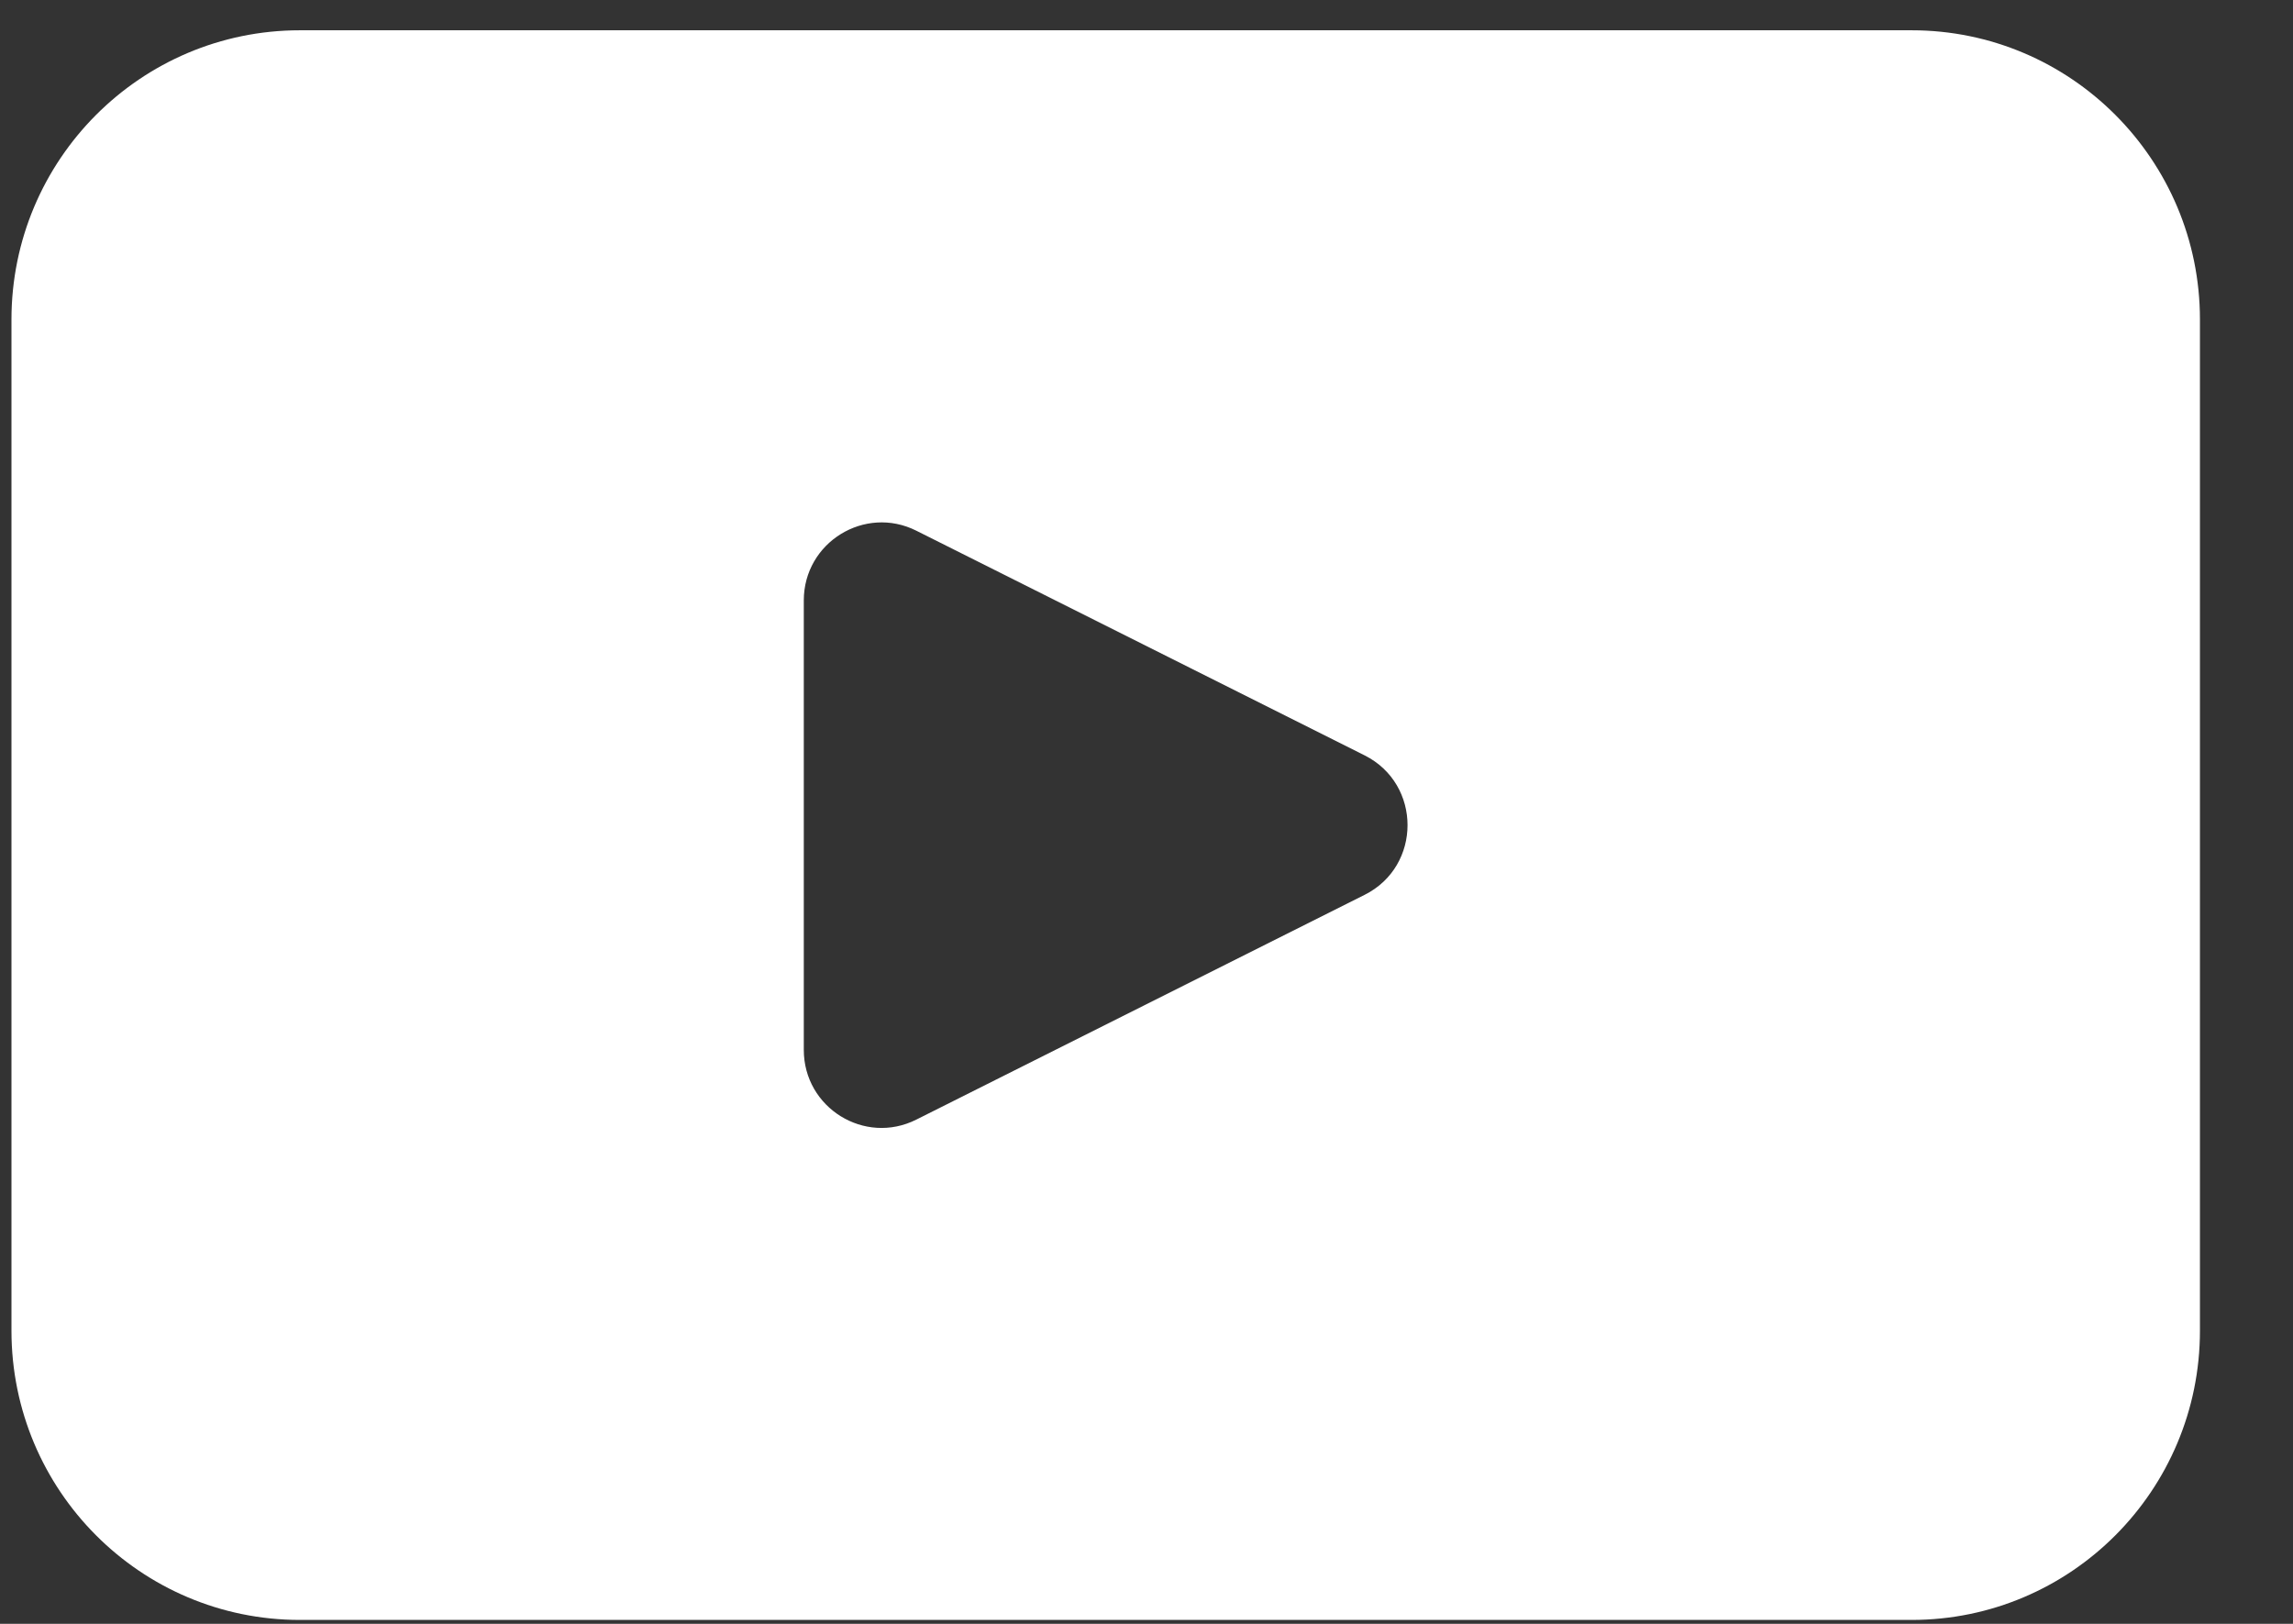 <svg width="24" height="17" viewBox="0 0 24 17" fill="none" xmlns="http://www.w3.org/2000/svg">
<rect x="0" y="0" width="24" height="17" fill="#333333" stroke="none"/>
<path d="M20.008 0.317H3.139C1.472 0.317 0.12 1.673 0.12 3.345V13.931C0.12 15.604 1.472 16.959 3.139 16.959H20.008C21.674 16.959 23.026 15.604 23.026 13.931V3.345C23.026 1.673 21.674 0.317 20.008 0.317ZM14.283 9.368L9.591 11.721C9.05 11.993 8.413 11.598 8.413 10.991V6.286C8.413 5.679 9.051 5.285 9.591 5.556L14.283 7.908C14.882 8.209 14.882 9.068 14.283 9.368Z" fill="white"/>
</svg>
